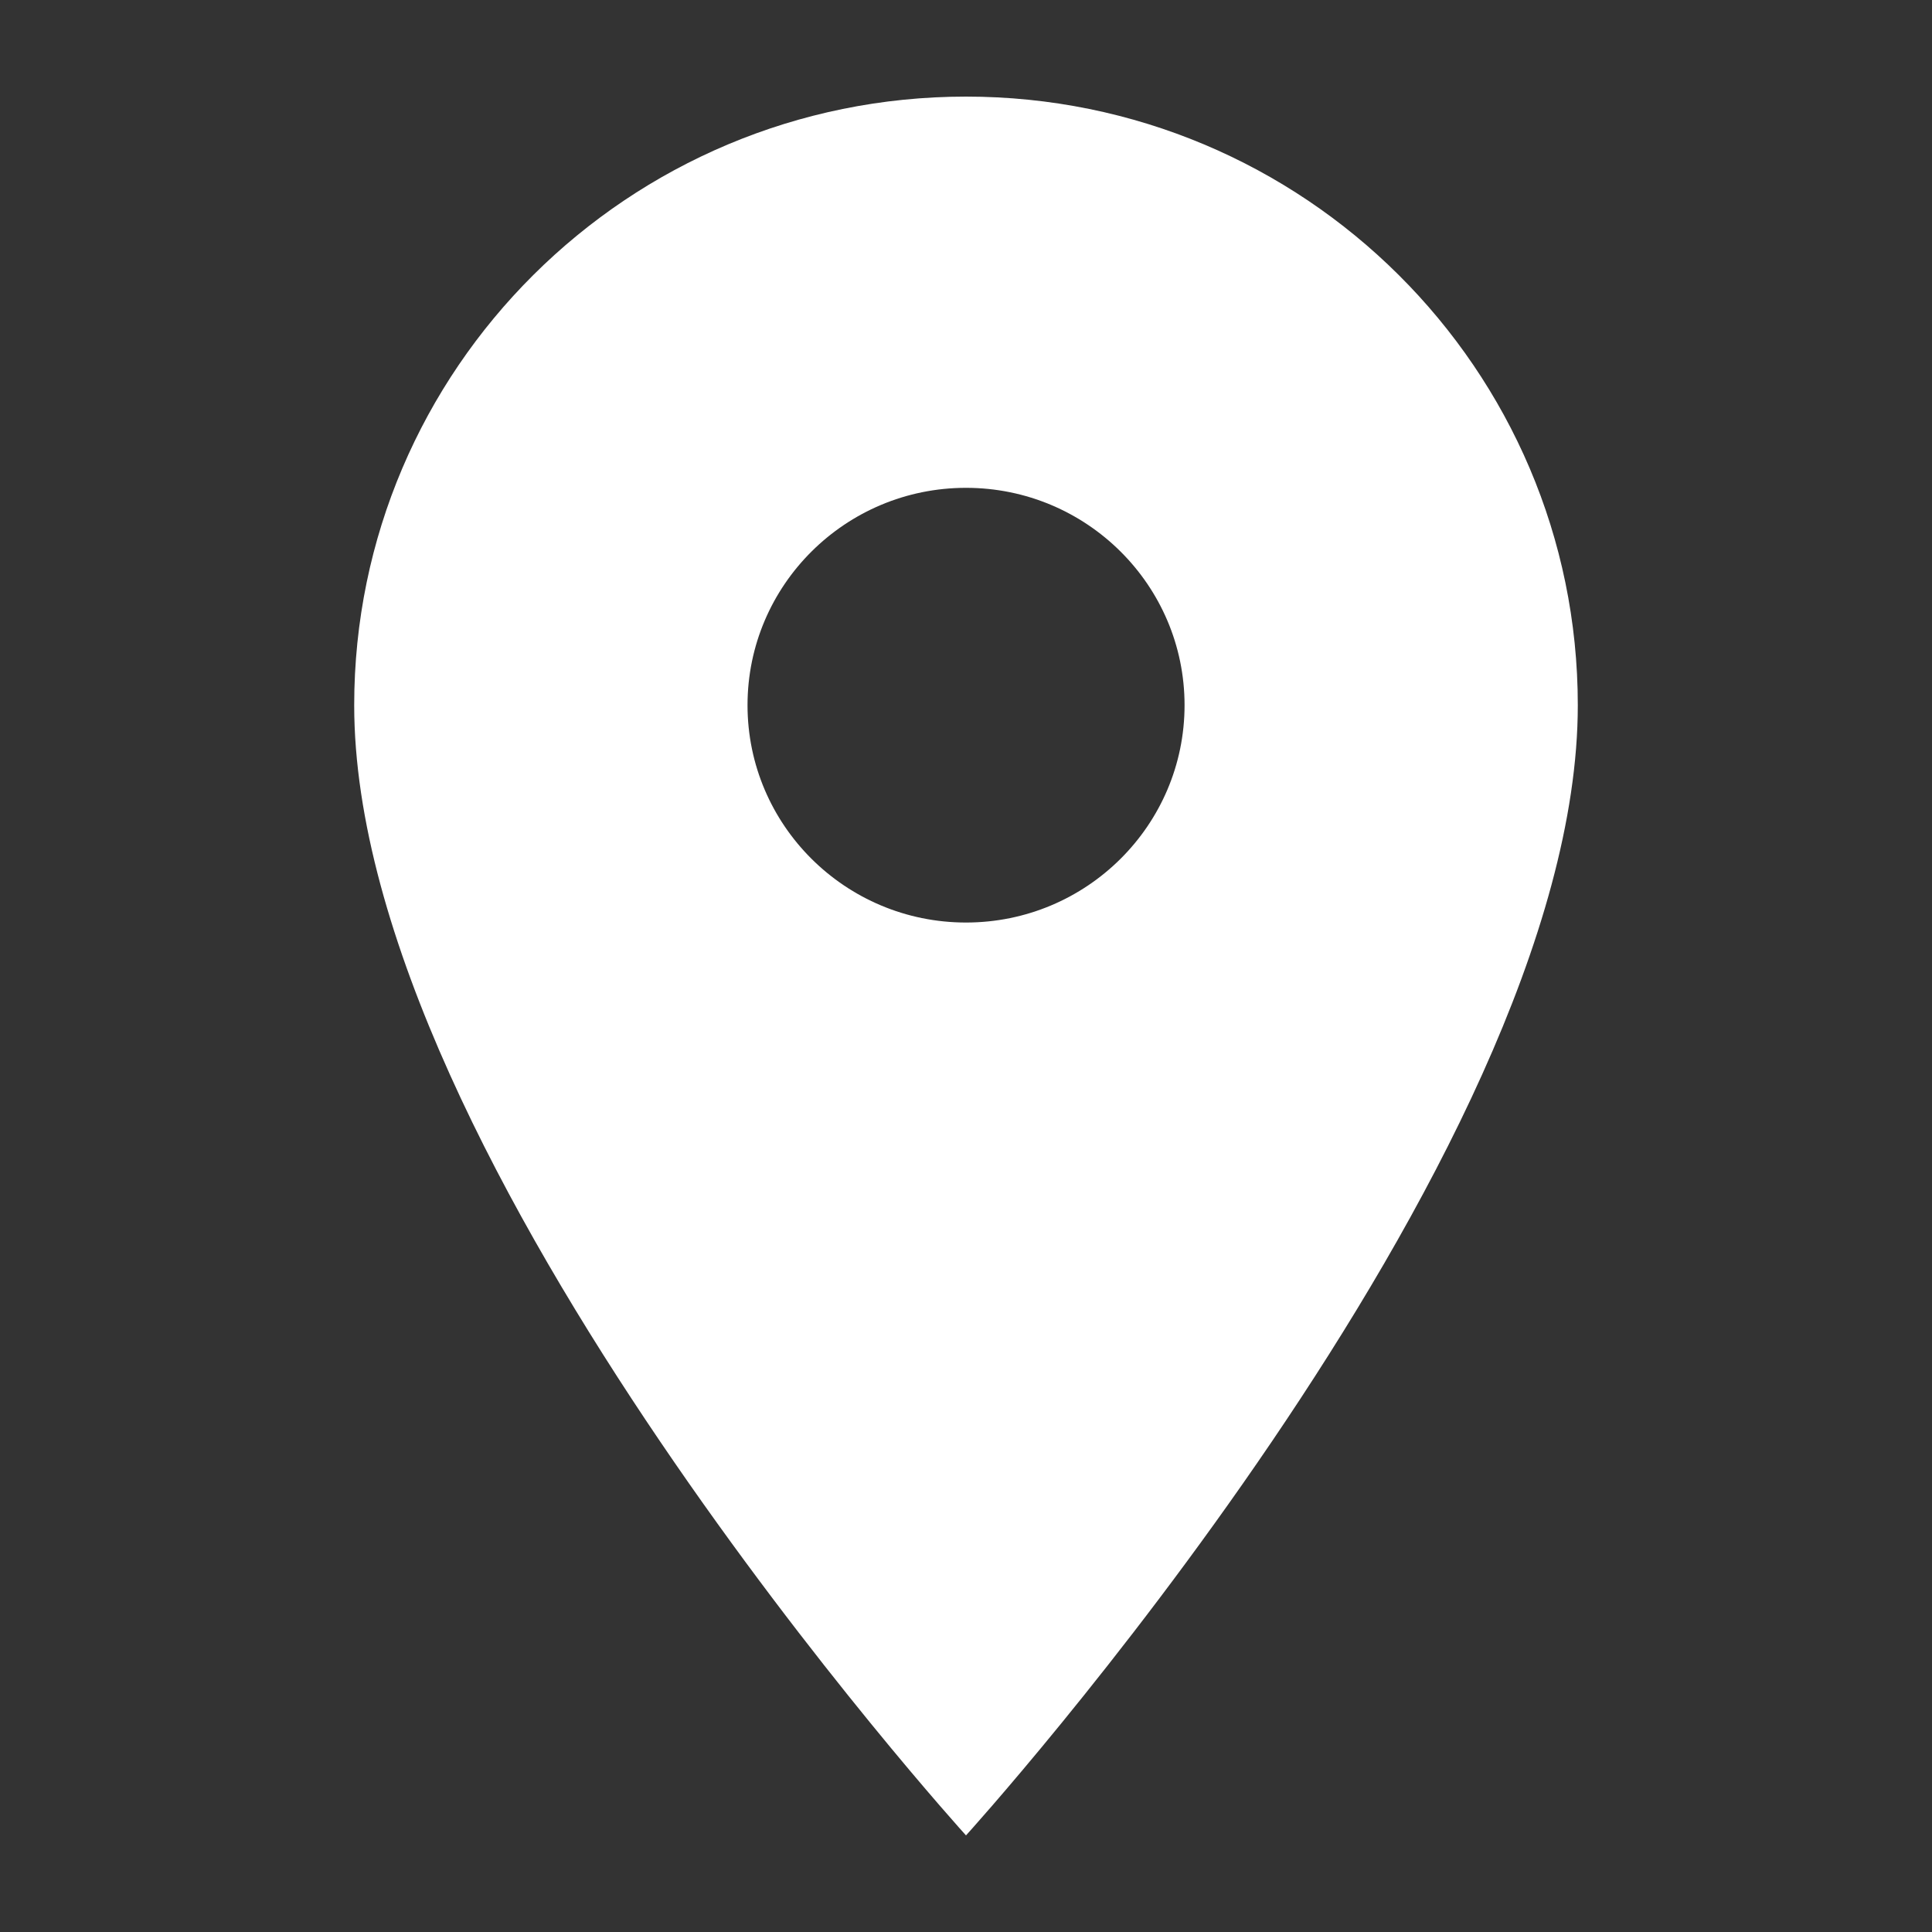 <?xml version="1.0" encoding="UTF-8"?> <svg xmlns="http://www.w3.org/2000/svg" width="24" height="24" viewBox="0 0 24 24" fill="none"><rect x="0" y="0" width="24" height="24" fill="#333333" stroke="none"/> <path d="M12 1.2C7.804 1.2 4.4 4.586 4.4 8.76C4.4 14.43 12 22.8 12 22.8C12 22.8 19.6 14.43 19.6 8.76C19.6 4.586 16.197 1.2 12 1.2ZM12 11.46C10.502 11.46 9.286 10.25 9.286 8.76C9.286 7.27 10.502 6.06 12 6.06C13.499 6.06 14.715 7.27 14.715 8.76C14.715 10.25 13.499 11.46 12 11.46Z" fill="white"></path> </svg> 